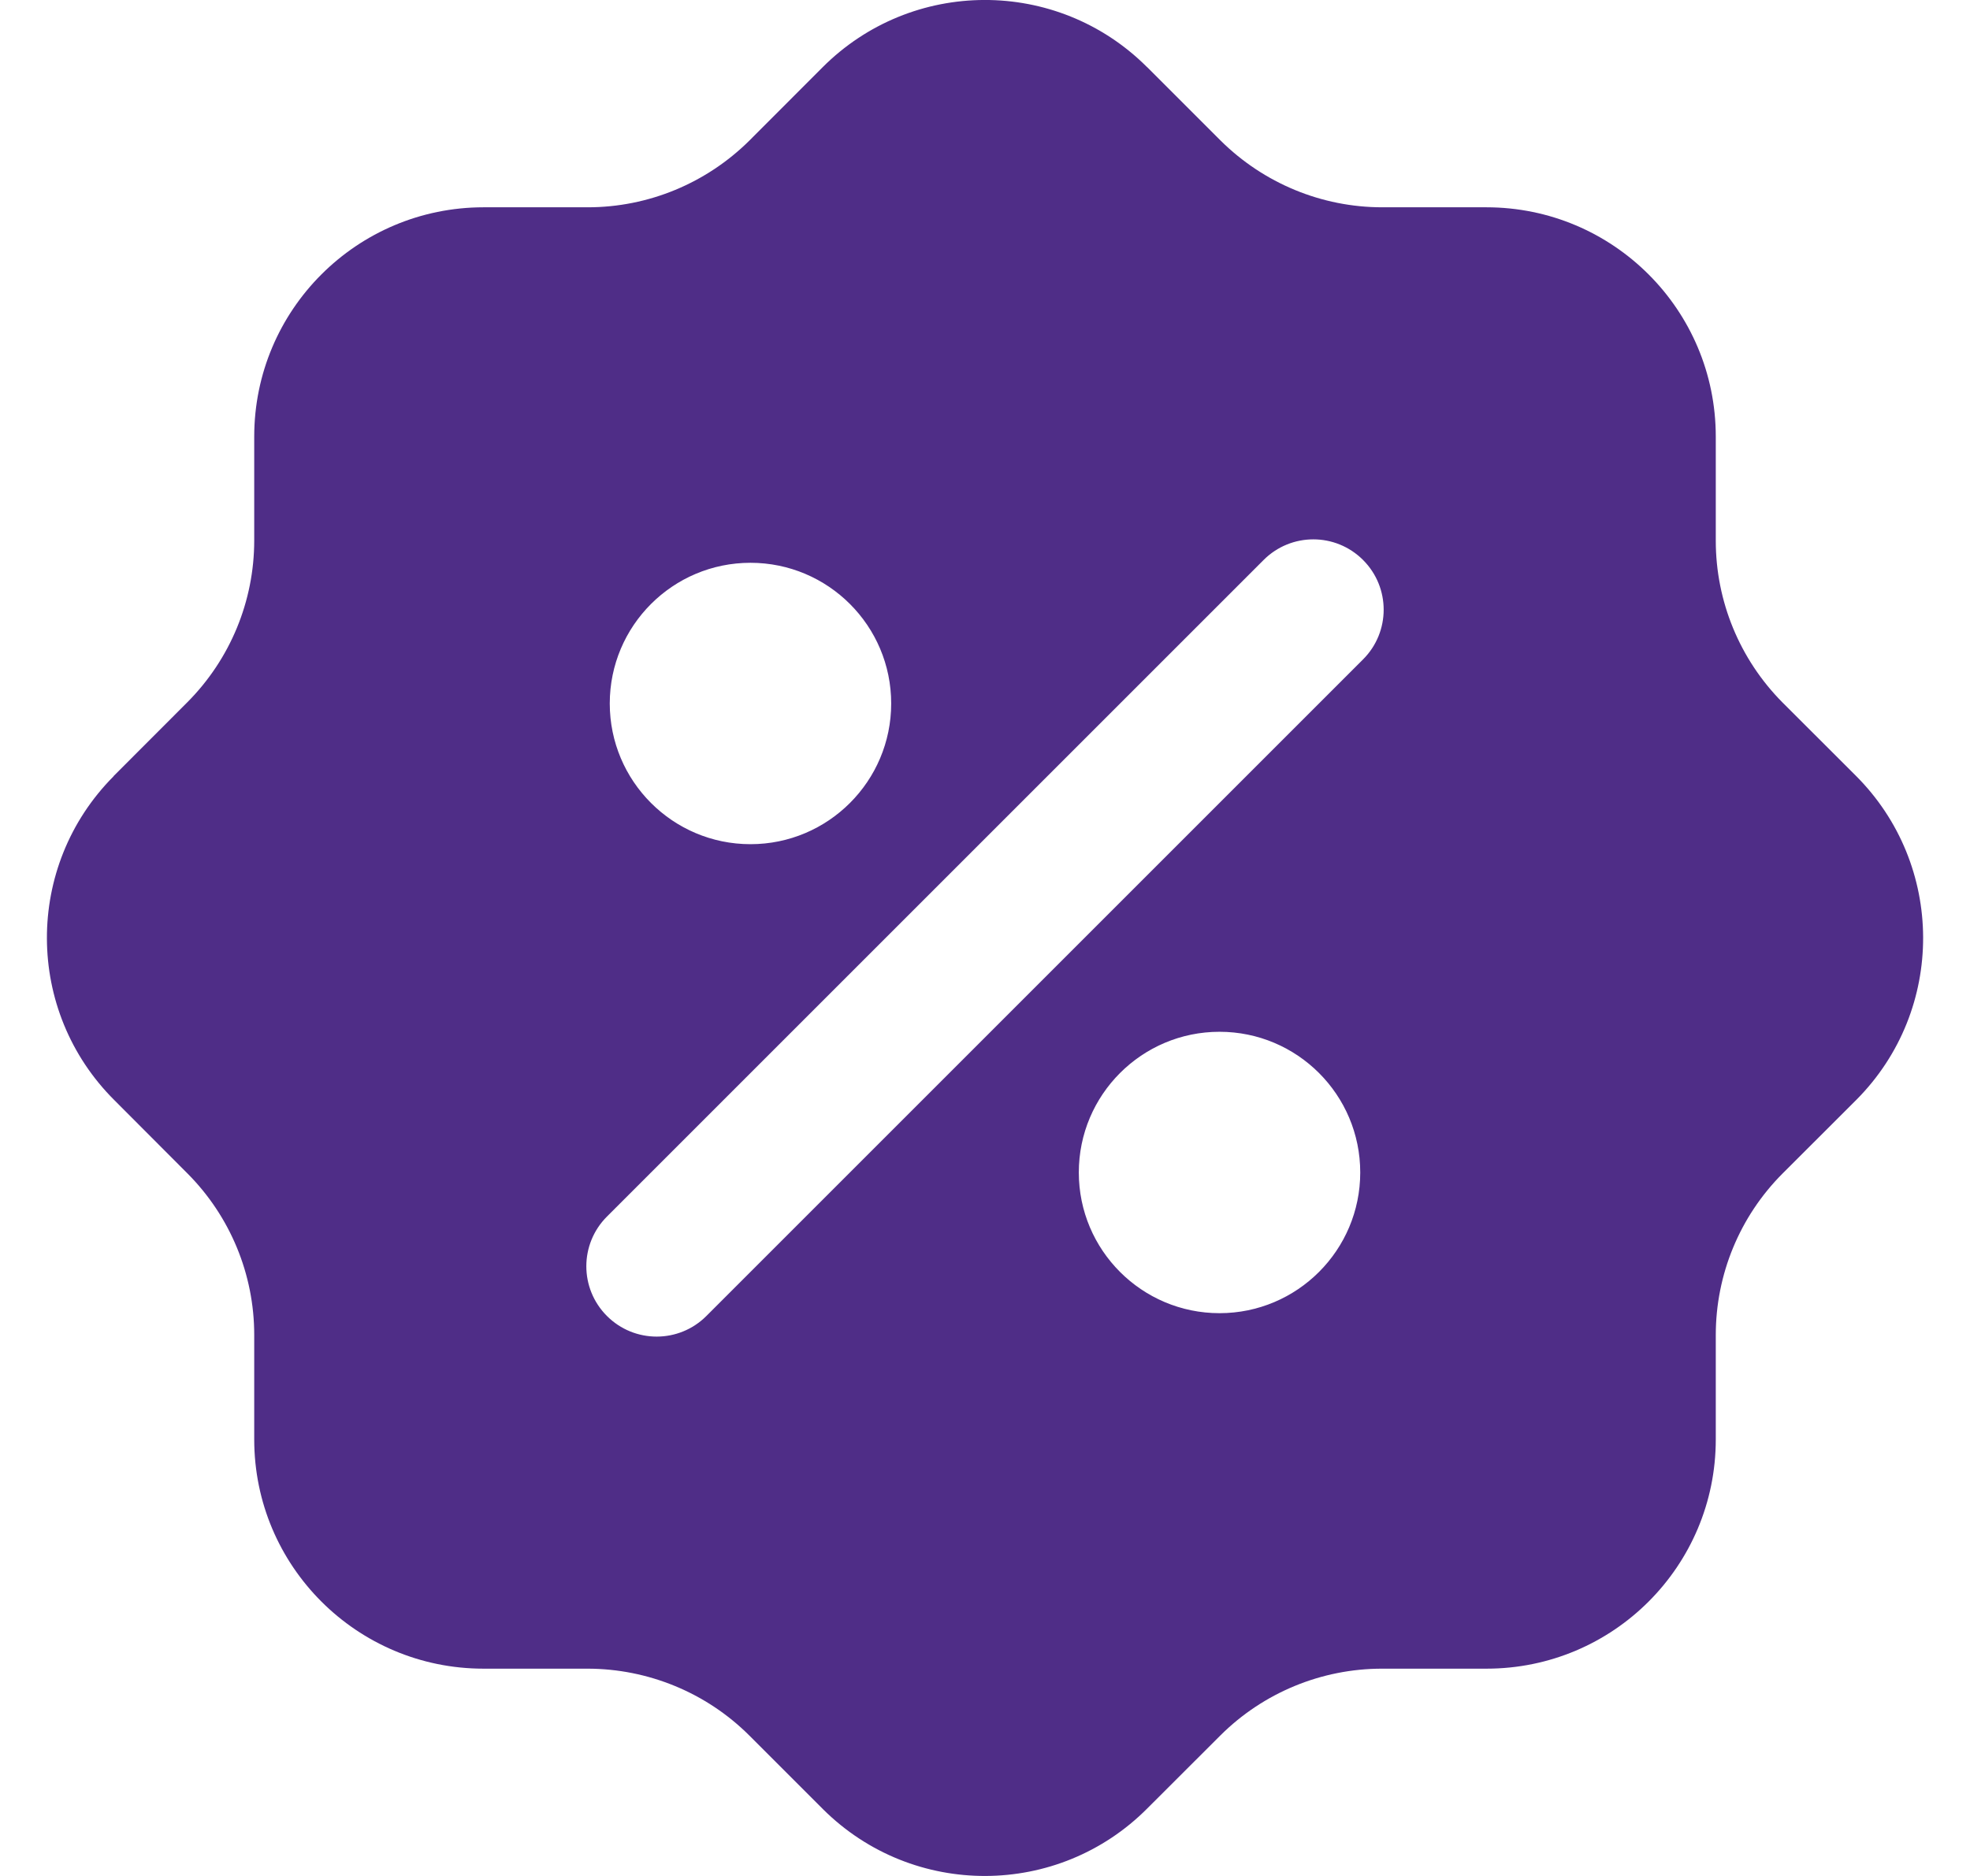 <svg width="21" height="20" viewBox="0 0 21 20" fill="none" xmlns="http://www.w3.org/2000/svg">
<path fill-rule="evenodd" clip-rule="evenodd" d="M5.154 2.21C3.804 2.211 2.71 3.304 2.71 4.655V5.762C2.71 6.409 2.454 7.027 1.999 7.485L1.212 8.273L1.21 8.277C0.259 9.234 0.264 10.781 1.222 11.732L1.999 12.511C2.454 12.968 2.71 13.586 2.71 14.231V15.346C2.71 16.696 3.804 17.79 5.154 17.79H6.264C6.91 17.791 7.529 18.046 7.986 18.501L8.776 19.291C9.734 20.241 11.281 20.236 12.232 19.278L13.01 18.501C13.467 18.046 14.087 17.79 14.732 17.79H15.846C17.197 17.79 18.29 16.696 18.29 15.346V14.233C18.29 13.588 18.545 12.97 19 12.513L19.79 11.724C20.742 10.766 20.736 9.218 19.779 8.266L19 7.488C18.545 7.029 18.29 6.41 18.29 5.765V4.655C18.29 3.303 17.195 2.21 15.845 2.21H14.734C14.089 2.21 13.471 1.954 13.012 1.499L12.234 0.721L12.224 0.712L12.223 0.711C11.266 -0.241 9.718 -0.237 8.765 0.721L7.988 1.499C7.53 1.953 6.912 2.21 6.266 2.21H5.154ZM8 9C8.828 9 9.5 8.328 9.5 7.5C9.5 6.672 8.828 6 8 6C7.172 6 6.5 6.672 6.5 7.5C6.5 8.328 7.172 9 8 9ZM14.5 12.5C14.5 13.328 13.828 14 13 14C12.172 14 11.5 13.328 11.5 12.5C11.5 11.672 12.172 11 13 11C13.828 11 14.5 11.672 14.5 12.5ZM14.53 7.03C14.823 6.737 14.823 6.263 14.53 5.97C14.237 5.677 13.763 5.677 13.47 5.97L6.47 12.97C6.177 13.263 6.177 13.737 6.47 14.03C6.763 14.323 7.237 14.323 7.53 14.03L14.53 7.03Z" fill="#4F2D87"/>
</svg>
